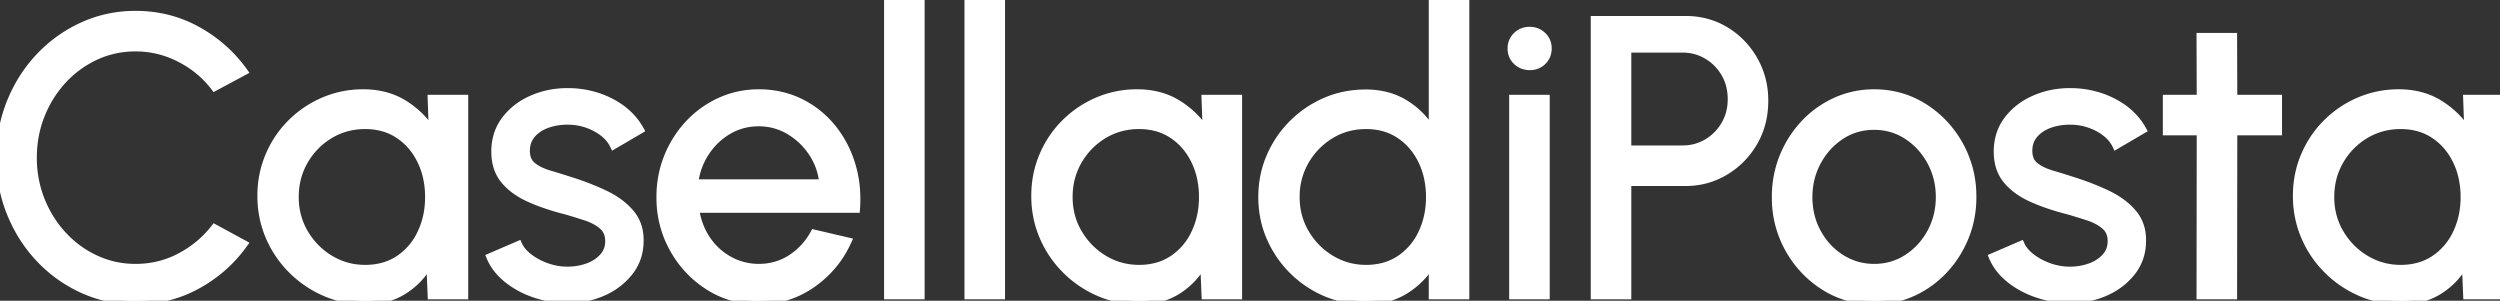 <svg width="190.29" height="22.89" viewBox="0 0 190.29 22.89" xmlns="http://www.w3.org/2000/svg"><rect x="0" y="0" width="190.29" height="22.89" fill="#333333" stroke="none"/><g id="svgGroup" stroke-linecap="round" fill-rule="evenodd" font-size="9pt" stroke="#ffffff" stroke-width="0.15mm" fill="#ffffff" style="stroke:#ffffff;stroke-width:0.15mm;fill:#ffffff"><path d="M 18.57 5.445 L 16.335 6.645 Q 15.285 5.265 13.688 4.448 Q 12.09 3.63 10.32 3.63 Q 8.685 3.63 7.268 4.29 Q 5.85 4.95 4.785 6.105 Q 3.72 7.26 3.12 8.775 Q 2.52 10.29 2.52 12 A 8.672 8.672 0 0 0 3.037 15.002 A 8.284 8.284 0 0 0 3.128 15.24 Q 3.735 16.755 4.808 17.91 Q 5.88 19.065 7.298 19.718 Q 8.715 20.37 10.32 20.37 Q 12.15 20.37 13.718 19.538 Q 15.285 18.705 16.335 17.355 L 18.57 18.57 Q 17.16 20.535 15.015 21.713 Q 12.87 22.89 10.32 22.89 Q 8.19 22.89 6.315 22.043 Q 4.44 21.195 3.023 19.703 Q 1.605 18.21 0.803 16.23 Q 0 14.25 0 12 A 11.156 11.156 0 0 1 0.796 7.785 A 10.718 10.718 0 0 1 0.803 7.77 Q 1.605 5.79 3.023 4.297 Q 4.44 2.805 6.315 1.957 Q 8.19 1.11 10.32 1.11 Q 12.87 1.11 15.015 2.295 Q 17.16 3.48 18.57 5.445 Z M 109.035 10.035 L 109.035 0 L 111.555 0 L 111.555 22.5 L 109.035 22.5 L 109.035 19.95 Q 108.27 21.27 106.98 22.08 A 5.272 5.272 0 0 1 104.843 22.833 A 6.779 6.779 0 0 1 103.95 22.89 A 7.654 7.654 0 0 1 100.98 22.313 A 7.429 7.429 0 0 1 100.89 22.275 Q 99.465 21.66 98.378 20.573 Q 97.29 19.485 96.675 18.06 Q 96.06 16.635 96.06 15 Q 96.06 13.365 96.675 11.933 Q 97.29 10.5 98.378 9.413 Q 99.465 8.325 100.89 7.71 Q 102.315 7.095 103.95 7.095 A 6.297 6.297 0 0 1 105.554 7.291 A 5.1 5.1 0 0 1 106.98 7.905 Q 108.27 8.715 109.035 10.035 Z M 37.305 19.56 L 39.465 18.63 A 2.046 2.046 0 0 0 39.768 19.11 Q 39.974 19.358 40.275 19.59 A 4.681 4.681 0 0 0 41.299 20.183 A 5.49 5.49 0 0 0 41.625 20.31 Q 42.39 20.58 43.17 20.58 A 4.73 4.73 0 0 0 44.349 20.437 A 4.28 4.28 0 0 0 44.715 20.325 A 3.108 3.108 0 0 0 45.424 19.972 A 2.609 2.609 0 0 0 45.893 19.567 Q 46.35 19.065 46.35 18.36 A 1.797 1.797 0 0 0 46.28 17.843 A 1.364 1.364 0 0 0 45.848 17.182 A 3.259 3.259 0 0 0 45.202 16.759 A 4.372 4.372 0 0 0 44.588 16.508 Q 43.83 16.26 43.05 16.035 A 18.876 18.876 0 0 1 41.502 15.576 A 14.424 14.424 0 0 1 40.29 15.098 A 6.162 6.162 0 0 1 39.295 14.54 A 4.542 4.542 0 0 1 38.378 13.702 A 2.998 2.998 0 0 1 37.756 12.352 A 4.226 4.226 0 0 1 37.68 11.535 A 4.231 4.231 0 0 1 37.886 10.196 A 3.699 3.699 0 0 1 38.453 9.12 A 4.98 4.98 0 0 1 40.253 7.653 A 5.94 5.94 0 0 1 40.485 7.545 Q 41.745 6.99 43.185 6.99 A 7.331 7.331 0 0 1 45.532 7.359 A 6.747 6.747 0 0 1 46.5 7.77 Q 48 8.55 48.735 9.885 L 46.71 11.07 A 2.542 2.542 0 0 0 46.162 10.318 A 3.121 3.121 0 0 0 45.93 10.117 A 4.153 4.153 0 0 0 44.876 9.52 A 4.734 4.734 0 0 0 44.73 9.465 Q 44.055 9.225 43.35 9.21 A 5.278 5.278 0 0 0 43.168 9.207 Q 42.401 9.207 41.723 9.435 A 3.139 3.139 0 0 0 41.059 9.744 A 2.492 2.492 0 0 0 40.508 10.207 A 1.812 1.812 0 0 0 40.06 11.268 A 2.387 2.387 0 0 0 40.05 11.49 A 1.836 1.836 0 0 0 40.105 11.953 A 1.243 1.243 0 0 0 40.538 12.63 A 2.975 2.975 0 0 0 41.061 12.961 Q 41.321 13.092 41.634 13.196 A 5.426 5.426 0 0 0 41.813 13.253 Q 42.6 13.485 43.53 13.785 A 20.262 20.262 0 0 1 45.477 14.513 A 17.846 17.846 0 0 1 46.08 14.79 A 6.506 6.506 0 0 1 47.151 15.431 A 5.1 5.1 0 0 1 47.993 16.215 A 2.971 2.971 0 0 1 48.684 17.869 Q 48.706 18.068 48.706 18.279 A 4.266 4.266 0 0 1 48.705 18.33 Q 48.705 19.71 47.88 20.738 A 5.169 5.169 0 0 1 45.994 22.195 A 6.164 6.164 0 0 1 45.743 22.305 Q 44.43 22.845 42.93 22.785 Q 41.715 22.74 40.568 22.328 A 6.922 6.922 0 0 1 39.08 21.589 A 6.162 6.162 0 0 1 38.558 21.203 Q 37.695 20.49 37.305 19.56 Z M 151.665 19.56 L 153.825 18.63 A 2.046 2.046 0 0 0 154.128 19.11 Q 154.334 19.358 154.635 19.59 A 4.681 4.681 0 0 0 155.659 20.183 A 5.49 5.49 0 0 0 155.985 20.31 Q 156.75 20.58 157.53 20.58 A 4.73 4.73 0 0 0 158.709 20.437 A 4.28 4.28 0 0 0 159.075 20.325 A 3.108 3.108 0 0 0 159.784 19.972 A 2.609 2.609 0 0 0 160.253 19.567 Q 160.71 19.065 160.71 18.36 A 1.797 1.797 0 0 0 160.64 17.843 A 1.364 1.364 0 0 0 160.208 17.182 A 3.259 3.259 0 0 0 159.562 16.759 A 4.372 4.372 0 0 0 158.948 16.508 Q 158.19 16.26 157.41 16.035 A 18.876 18.876 0 0 1 155.862 15.576 A 14.424 14.424 0 0 1 154.65 15.098 A 6.162 6.162 0 0 1 153.655 14.54 A 4.542 4.542 0 0 1 152.738 13.702 A 2.998 2.998 0 0 1 152.116 12.352 A 4.226 4.226 0 0 1 152.04 11.535 A 4.231 4.231 0 0 1 152.246 10.196 A 3.699 3.699 0 0 1 152.813 9.12 A 4.98 4.98 0 0 1 154.613 7.653 A 5.94 5.94 0 0 1 154.845 7.545 Q 156.105 6.99 157.545 6.99 A 7.331 7.331 0 0 1 159.892 7.359 A 6.747 6.747 0 0 1 160.86 7.77 Q 162.36 8.55 163.095 9.885 L 161.07 11.07 A 2.542 2.542 0 0 0 160.522 10.318 A 3.121 3.121 0 0 0 160.29 10.117 A 4.153 4.153 0 0 0 159.236 9.52 A 4.734 4.734 0 0 0 159.09 9.465 Q 158.415 9.225 157.71 9.21 A 5.278 5.278 0 0 0 157.528 9.207 Q 156.761 9.207 156.083 9.435 A 3.139 3.139 0 0 0 155.419 9.744 A 2.492 2.492 0 0 0 154.868 10.207 A 1.812 1.812 0 0 0 154.42 11.268 A 2.387 2.387 0 0 0 154.41 11.49 A 1.836 1.836 0 0 0 154.465 11.953 A 1.243 1.243 0 0 0 154.898 12.63 A 2.975 2.975 0 0 0 155.421 12.961 Q 155.681 13.092 155.994 13.196 A 5.426 5.426 0 0 0 156.173 13.253 Q 156.96 13.485 157.89 13.785 A 20.262 20.262 0 0 1 159.837 14.513 A 17.846 17.846 0 0 1 160.44 14.79 A 6.506 6.506 0 0 1 161.511 15.431 A 5.1 5.1 0 0 1 162.353 16.215 A 2.971 2.971 0 0 1 163.044 17.869 Q 163.066 18.068 163.066 18.279 A 4.266 4.266 0 0 1 163.065 18.33 Q 163.065 19.71 162.24 20.738 A 5.169 5.169 0 0 1 160.354 22.195 A 6.164 6.164 0 0 1 160.103 22.305 Q 158.79 22.845 157.29 22.785 Q 156.075 22.74 154.928 22.328 A 6.922 6.922 0 0 1 153.44 21.589 A 6.162 6.162 0 0 1 152.918 21.203 Q 152.055 20.49 151.665 19.56 Z M 65.175 15.915 L 52.935 15.915 A 5.62 5.62 0 0 0 53.434 17.588 A 5.148 5.148 0 0 0 53.775 18.188 Q 54.435 19.185 55.463 19.77 A 4.621 4.621 0 0 0 57.594 20.366 A 5.454 5.454 0 0 0 57.75 20.37 Q 59.1 20.37 60.195 19.673 A 5.175 5.175 0 0 0 61.857 17.947 A 6.12 6.12 0 0 0 61.965 17.76 L 64.53 18.36 Q 63.63 20.355 61.815 21.623 Q 60 22.89 57.75 22.89 Q 55.68 22.89 53.978 21.825 Q 52.275 20.76 51.263 18.968 A 7.898 7.898 0 0 1 50.251 15.136 A 9.268 9.268 0 0 1 50.25 15 A 8.215 8.215 0 0 1 50.636 12.462 A 7.668 7.668 0 0 1 50.835 11.917 Q 51.42 10.485 52.448 9.398 Q 53.475 8.31 54.84 7.695 Q 56.205 7.08 57.75 7.08 A 7.329 7.329 0 0 1 59.997 7.417 A 6.701 6.701 0 0 1 60.863 7.763 Q 62.28 8.445 63.293 9.66 A 8.106 8.106 0 0 1 64.743 12.281 A 9.265 9.265 0 0 1 64.808 12.48 Q 65.31 14.085 65.175 15.915 Z M 123.885 22.5 L 121.365 22.5 L 121.365 1.5 L 128.295 1.5 A 5.972 5.972 0 0 1 130.409 1.868 A 5.569 5.569 0 0 1 131.348 2.325 Q 132.705 3.15 133.508 4.553 A 6.135 6.135 0 0 1 134.307 7.466 A 7.289 7.289 0 0 1 134.31 7.68 Q 134.31 9.435 133.493 10.838 Q 132.675 12.24 131.303 13.058 Q 129.93 13.875 128.295 13.875 L 123.885 13.875 L 123.885 22.5 Z M 32.925 10.065 L 32.835 7.5 L 35.355 7.5 L 35.355 22.5 L 32.835 22.5 L 32.73 19.965 Q 32.025 21.27 30.788 22.08 A 4.923 4.923 0 0 1 28.789 22.822 A 6.445 6.445 0 0 1 27.84 22.89 Q 26.19 22.89 24.75 22.268 Q 23.31 21.645 22.208 20.543 Q 21.105 19.44 20.49 18 A 7.768 7.768 0 0 1 19.878 15.102 A 8.903 8.903 0 0 1 19.875 14.895 Q 19.875 13.29 20.475 11.865 Q 21.075 10.44 22.148 9.368 Q 23.22 8.295 24.63 7.688 A 7.563 7.563 0 0 1 27.61 7.08 A 8.609 8.609 0 0 1 27.66 7.08 A 6.366 6.366 0 0 1 29.37 7.301 A 5.305 5.305 0 0 1 30.765 7.912 Q 32.1 8.745 32.925 10.065 Z M 91.83 10.065 L 91.74 7.5 L 94.26 7.5 L 94.26 22.5 L 91.74 22.5 L 91.635 19.965 Q 90.93 21.27 89.693 22.08 A 4.923 4.923 0 0 1 87.694 22.822 A 6.445 6.445 0 0 1 86.745 22.89 Q 85.095 22.89 83.655 22.268 Q 82.215 21.645 81.113 20.543 Q 80.01 19.44 79.395 18 A 7.768 7.768 0 0 1 78.783 15.102 A 8.903 8.903 0 0 1 78.78 14.895 Q 78.78 13.29 79.38 11.865 Q 79.98 10.44 81.053 9.368 Q 82.125 8.295 83.535 7.688 A 7.563 7.563 0 0 1 86.515 7.08 A 8.609 8.609 0 0 1 86.565 7.08 A 6.366 6.366 0 0 1 88.275 7.301 A 5.305 5.305 0 0 1 89.67 7.912 Q 91.005 8.745 91.83 10.065 Z M 187.86 10.065 L 187.77 7.5 L 190.29 7.5 L 190.29 22.5 L 187.77 22.5 L 187.665 19.965 Q 186.96 21.27 185.723 22.08 A 4.923 4.923 0 0 1 183.724 22.822 A 6.445 6.445 0 0 1 182.775 22.89 Q 181.125 22.89 179.685 22.268 Q 178.245 21.645 177.143 20.543 Q 176.04 19.44 175.425 18 A 7.768 7.768 0 0 1 174.813 15.102 A 8.903 8.903 0 0 1 174.81 14.895 Q 174.81 13.29 175.41 11.865 Q 176.01 10.44 177.083 9.368 Q 178.155 8.295 179.565 7.688 A 7.563 7.563 0 0 1 182.545 7.08 A 8.609 8.609 0 0 1 182.595 7.08 A 6.366 6.366 0 0 1 184.305 7.301 A 5.305 5.305 0 0 1 185.7 7.912 Q 187.035 8.745 187.86 10.065 Z M 173.415 7.5 L 173.415 10.02 L 170.01 10.02 L 169.995 22.5 L 167.475 22.5 L 167.49 10.02 L 164.91 10.02 L 164.91 7.5 L 167.49 7.5 L 167.475 2.79 L 169.995 2.79 L 170.01 7.5 L 173.415 7.5 Z M 70.095 22.5 L 67.575 22.5 L 67.575 0 L 70.095 0 L 70.095 22.5 Z M 76.215 22.5 L 73.695 22.5 L 73.695 0 L 76.215 0 L 76.215 22.5 Z M 142.65 22.89 Q 140.58 22.89 138.878 21.825 Q 137.175 20.76 136.163 18.968 A 7.898 7.898 0 0 1 135.151 15.136 A 9.268 9.268 0 0 1 135.15 15 A 8.215 8.215 0 0 1 135.536 12.462 A 7.668 7.668 0 0 1 135.735 11.917 Q 136.32 10.485 137.348 9.398 Q 138.375 8.31 139.74 7.695 Q 141.105 7.08 142.65 7.08 Q 144.72 7.08 146.423 8.145 Q 148.125 9.21 149.138 11.01 A 7.964 7.964 0 0 1 150.149 14.846 A 9.385 9.385 0 0 1 150.15 15 A 8.082 8.082 0 0 1 149.734 17.61 A 7.624 7.624 0 0 1 149.565 18.06 Q 148.98 19.485 147.953 20.573 Q 146.925 21.66 145.568 22.275 Q 144.21 22.89 142.65 22.89 Z M 115.155 22.5 L 115.155 7.5 L 117.675 7.5 L 117.675 22.5 L 115.155 22.5 Z M 27.795 20.445 A 5.098 5.098 0 0 0 29.141 20.274 A 4.158 4.158 0 0 0 30.368 19.718 A 4.791 4.791 0 0 0 32.029 17.784 A 5.657 5.657 0 0 0 32.048 17.745 Q 32.64 16.5 32.64 15 A 6.726 6.726 0 0 0 32.43 13.292 A 5.768 5.768 0 0 0 32.04 12.232 Q 31.44 10.995 30.353 10.268 Q 29.265 9.54 27.795 9.54 Q 26.31 9.54 25.095 10.275 Q 23.88 11.01 23.168 12.248 Q 22.455 13.485 22.455 15 Q 22.455 16.515 23.19 17.753 Q 23.925 18.99 25.14 19.718 Q 26.355 20.445 27.795 20.445 Z M 86.7 20.445 A 5.098 5.098 0 0 0 88.046 20.274 A 4.158 4.158 0 0 0 89.273 19.718 A 4.791 4.791 0 0 0 90.934 17.784 A 5.657 5.657 0 0 0 90.953 17.745 Q 91.545 16.5 91.545 15 A 6.726 6.726 0 0 0 91.335 13.292 A 5.768 5.768 0 0 0 90.945 12.232 Q 90.345 10.995 89.258 10.268 Q 88.17 9.54 86.7 9.54 Q 85.215 9.54 84 10.275 Q 82.785 11.01 82.073 12.248 Q 81.36 13.485 81.36 15 Q 81.36 16.515 82.095 17.753 Q 82.83 18.99 84.045 19.718 Q 85.26 20.445 86.7 20.445 Z M 182.73 20.445 A 5.098 5.098 0 0 0 184.076 20.274 A 4.158 4.158 0 0 0 185.303 19.718 A 4.791 4.791 0 0 0 186.964 17.784 A 5.657 5.657 0 0 0 186.983 17.745 Q 187.575 16.5 187.575 15 A 6.726 6.726 0 0 0 187.365 13.292 A 5.768 5.768 0 0 0 186.975 12.232 Q 186.375 10.995 185.288 10.268 Q 184.2 9.54 182.73 9.54 Q 181.245 9.54 180.03 10.275 Q 178.815 11.01 178.103 12.248 Q 177.39 13.485 177.39 15 Q 177.39 16.515 178.125 17.753 Q 178.86 18.99 180.075 19.718 Q 181.29 20.445 182.73 20.445 Z M 103.98 20.445 A 5.098 5.098 0 0 0 105.326 20.274 A 4.158 4.158 0 0 0 106.553 19.718 A 4.791 4.791 0 0 0 108.214 17.784 A 5.657 5.657 0 0 0 108.233 17.745 Q 108.825 16.5 108.825 15 A 6.726 6.726 0 0 0 108.615 13.292 A 5.768 5.768 0 0 0 108.225 12.232 Q 107.625 10.995 106.538 10.268 Q 105.45 9.54 103.98 9.54 Q 102.495 9.54 101.288 10.275 Q 100.08 11.01 99.36 12.248 A 5.353 5.353 0 0 0 98.641 14.906 A 6.321 6.321 0 0 0 98.64 15 Q 98.64 16.515 99.375 17.753 Q 100.11 18.99 101.325 19.718 Q 102.54 20.445 103.98 20.445 Z M 142.65 20.37 Q 144.06 20.37 145.193 19.628 Q 146.325 18.885 146.978 17.663 Q 147.63 16.44 147.63 15 Q 147.63 13.53 146.963 12.3 Q 146.295 11.07 145.17 10.335 Q 144.045 9.6 142.65 9.6 Q 141.24 9.6 140.115 10.343 Q 138.99 11.085 138.33 12.315 Q 137.67 13.545 137.67 15 Q 137.67 16.5 138.345 17.723 Q 139.02 18.945 140.16 19.658 Q 141.3 20.37 142.65 20.37 Z M 123.885 3.72 L 123.885 11.355 L 128.07 11.355 Q 129.09 11.355 129.938 10.853 Q 130.785 10.35 131.288 9.488 A 3.72 3.72 0 0 0 131.782 7.812 A 4.476 4.476 0 0 0 131.79 7.545 A 4.079 4.079 0 0 0 131.618 6.342 A 3.582 3.582 0 0 0 131.288 5.587 Q 130.785 4.725 129.938 4.223 Q 129.09 3.72 128.07 3.72 L 123.885 3.72 Z M 52.86 13.935 L 62.64 13.935 Q 62.52 12.675 61.83 11.633 Q 61.14 10.59 60.075 9.96 Q 59.01 9.33 57.75 9.33 Q 56.49 9.33 55.44 9.945 Q 54.39 10.56 53.708 11.603 Q 53.025 12.645 52.86 13.935 Z M 115.914 4.965 A 1.52 1.52 0 0 0 116.445 5.055 A 1.742 1.742 0 0 0 116.463 5.055 A 1.345 1.345 0 0 0 117.428 4.665 A 1.295 1.295 0 0 0 117.732 4.211 A 1.414 1.414 0 0 0 117.825 3.69 A 1.664 1.664 0 0 0 117.825 3.654 A 1.292 1.292 0 0 0 117.42 2.715 Q 117.015 2.325 116.43 2.325 Q 115.845 2.325 115.44 2.715 A 1.296 1.296 0 0 0 115.136 3.156 A 1.385 1.385 0 0 0 115.035 3.69 A 1.664 1.664 0 0 0 115.036 3.726 A 1.292 1.292 0 0 0 115.44 4.665 A 1.356 1.356 0 0 0 115.914 4.965 Z" vector-effect="non-scaling-stroke"/></g></svg>